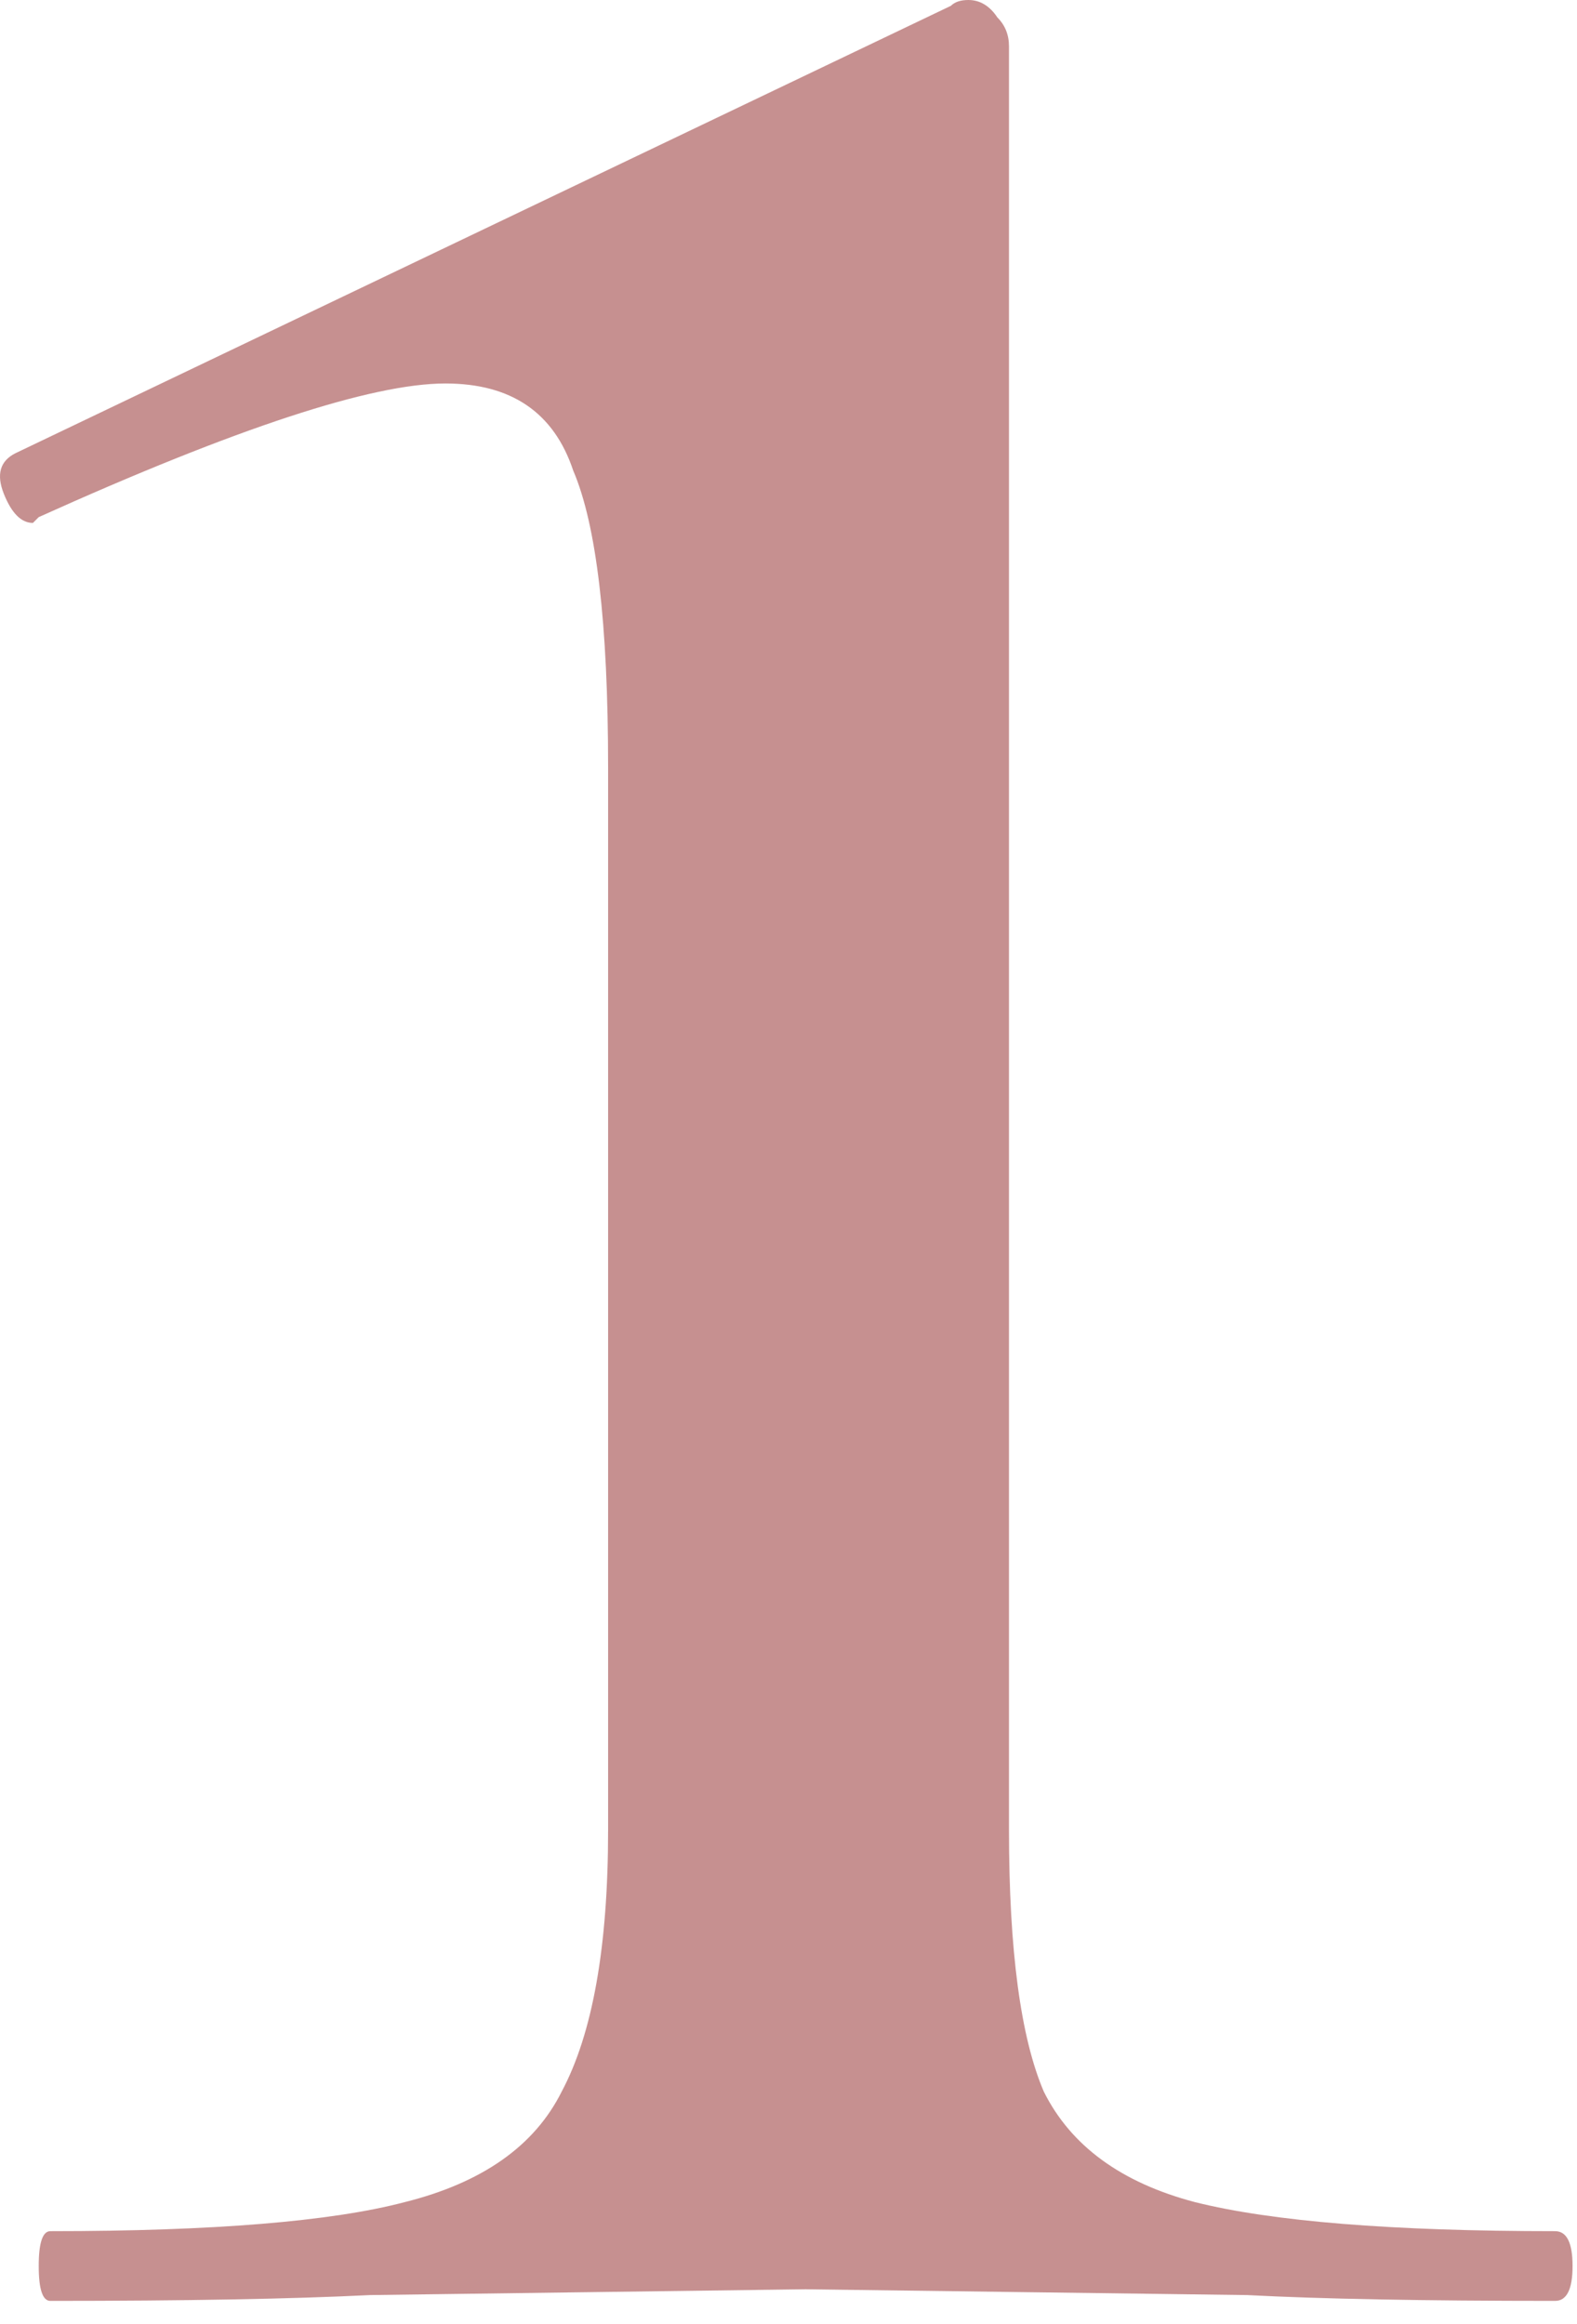<?xml version="1.0" encoding="UTF-8"?> <svg xmlns="http://www.w3.org/2000/svg" width="38" height="56" viewBox="0 0 38 56" fill="none"> <path d="M1.213 55.44C1.027 55.44 0.933 55.16 0.933 54.6C0.933 54.04 1.027 53.76 1.213 53.76C5.133 53.76 7.98 53.527 9.753 53.06C11.62 52.593 12.88 51.707 13.533 50.4C14.28 49 14.653 46.9 14.653 44.1V18.48C14.653 15.027 14.373 12.647 13.813 11.34C13.347 9.94 12.32 9.24 10.733 9.24C8.96 9.24 5.693 10.313 0.933 12.46L0.793 12.6C0.513 12.6 0.28 12.367 0.093 11.9C-0.093 11.433 -2.38419e-07 11.107 0.373 10.92L22.913 0.14C23.007 0.047 23.147 0 23.333 0C23.613 0 23.847 0.14 24.033 0.42C24.22 0.607 24.313 0.84 24.313 1.12V44.1C24.313 46.993 24.593 49.093 25.153 50.4C25.807 51.707 27.02 52.593 28.793 53.06C30.66 53.527 33.553 53.76 37.473 53.76C37.753 53.76 37.893 54.04 37.893 54.6C37.893 55.16 37.753 55.44 37.473 55.44C34.3 55.44 31.827 55.393 30.053 55.3L19.413 55.16L8.913 55.3C7.047 55.393 4.48 55.44 1.213 55.44Z" fill="#8E2222" fill-opacity="0.5"></path> </svg> 